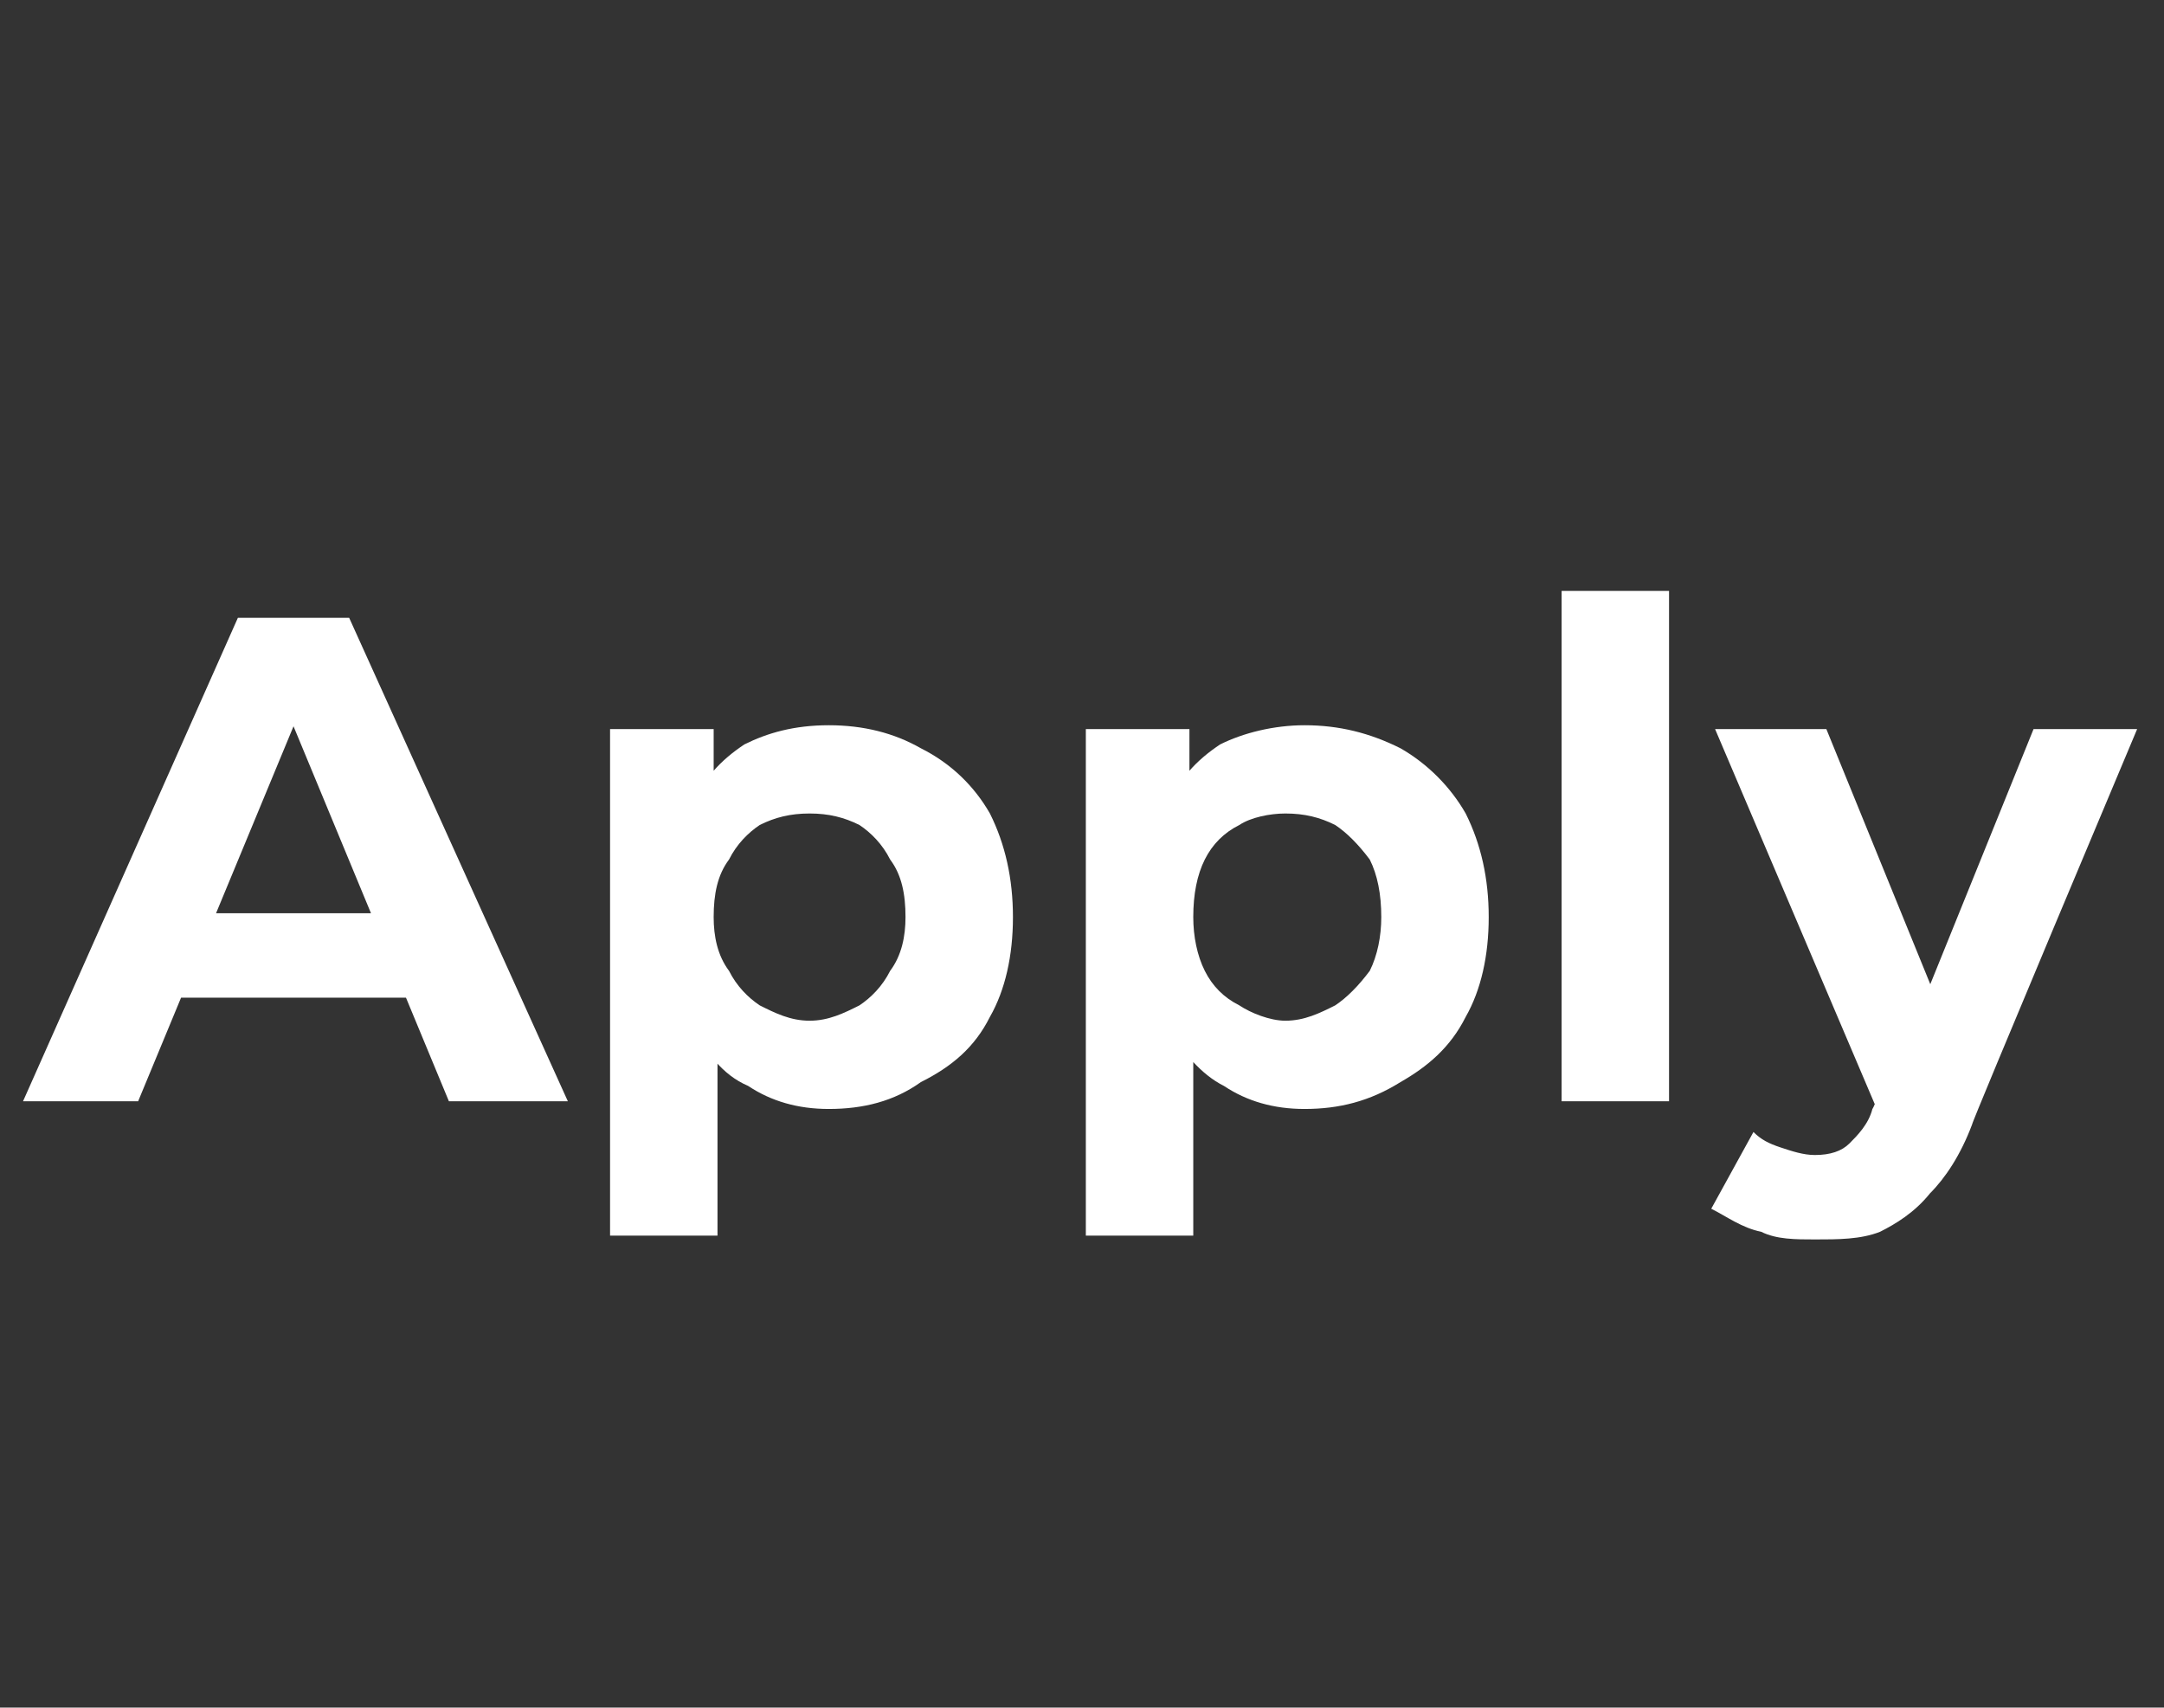 <?xml version="1.0" standalone="no"?><!DOCTYPE svg PUBLIC "-//W3C//DTD SVG 1.1//EN" "http://www.w3.org/Graphics/SVG/1.1/DTD/svg11.dtd"><svg xmlns="http://www.w3.org/2000/svg" version="1.1" width="56.4px" height="44.5px" viewBox="0 -1 56.4 44.5" style="top:-1px"><rect x="0" y="-1" width="56.4" height="44.5" fill="#333333" stroke="none"/><desc>Apply</desc><defs/><g id="Polygon105642"><path d="m.6 27.7l5.6-12.6h2.9l5.7 12.6h-3.1L7.1 16.6h1.1L3.6 27.7h-3zM3.4 25l.8-2.2h6.5l.8 2.2H3.4zm18.2 2.9c-.8 0-1.5-.2-2.1-.6c-.7-.3-1.1-.9-1.5-1.6c-.3-.8-.5-1.7-.5-2.8c0-1.2.2-2.1.5-2.8c.3-.8.8-1.3 1.4-1.7c.6-.3 1.3-.5 2.2-.5c.9 0 1.7.2 2.4.6c.8.4 1.4 1 1.8 1.7c.4.8.6 1.7.6 2.7c0 1-.2 1.9-.6 2.6c-.4.8-1 1.3-1.8 1.7c-.7.5-1.5.7-2.4.7zm-5.7 3.3V18h2.7v2l-.1 2.9l.2 2.8v5.5h-2.8zm5.2-5.6c.5 0 .9-.2 1.3-.4c.3-.2.6-.5.8-.9c.3-.4.4-.9.4-1.4c0-.6-.1-1.1-.4-1.5c-.2-.4-.5-.7-.8-.9c-.4-.2-.8-.3-1.3-.3c-.5 0-.9.1-1.3.3c-.3.2-.6.5-.8.9c-.3.4-.4.9-.4 1.5c0 .5.1 1 .4 1.4c.2.4.5.7.8.9c.4.2.8.4 1.3.4zM34 27.9c-.8 0-1.5-.2-2.1-.6c-.6-.3-1.1-.9-1.5-1.6c-.3-.8-.5-1.7-.5-2.8c0-1.2.2-2.1.5-2.8c.3-.8.8-1.3 1.4-1.7c.6-.3 1.4-.5 2.2-.5c.9 0 1.7.2 2.5.6c.7.4 1.3 1 1.7 1.7c.4.8.6 1.7.6 2.7c0 1-.2 1.9-.6 2.6c-.4.8-1 1.3-1.7 1.7c-.8.5-1.6.7-2.5.7zm-5.7 3.3V18h2.7v2l-.1 2.9l.2 2.8v5.5h-2.8zm5.2-5.6c.5 0 .9-.2 1.3-.4c.3-.2.6-.5.9-.9c.2-.4.3-.9.3-1.4c0-.6-.1-1.1-.3-1.5c-.3-.4-.6-.7-.9-.9c-.4-.2-.8-.3-1.3-.3c-.4 0-.9.1-1.2.3c-.4.2-.7.5-.9.9c-.2.4-.3.9-.3 1.5c0 .5.1 1 .3 1.4c.2.4.5.7.9.9c.3.2.8.4 1.2.4zm7.2 2.1V14.4h2.8v13.3h-2.8zm6.6 3.6c-.5 0-1 0-1.4-.2c-.5-.1-.9-.4-1.3-.6l1.1-2c.2.2.4.3.7.4c.3.1.6.2.9.2c.4 0 .7-.1.9-.3c.2-.2.5-.5.6-.9c.04-.03.5-1.2.5-1.2l.3-.3L53 18h2.7s-4.34 10.31-4.3 10.3c-.3.8-.7 1.4-1.1 1.8c-.4.5-.9.8-1.3 1c-.5.2-1.1.2-1.7.2zm1.7-3.2L44.7 18h2.9l3.3 8.1l-1.9 2z" stroke="none" fill="#fff"/></g></svg>
